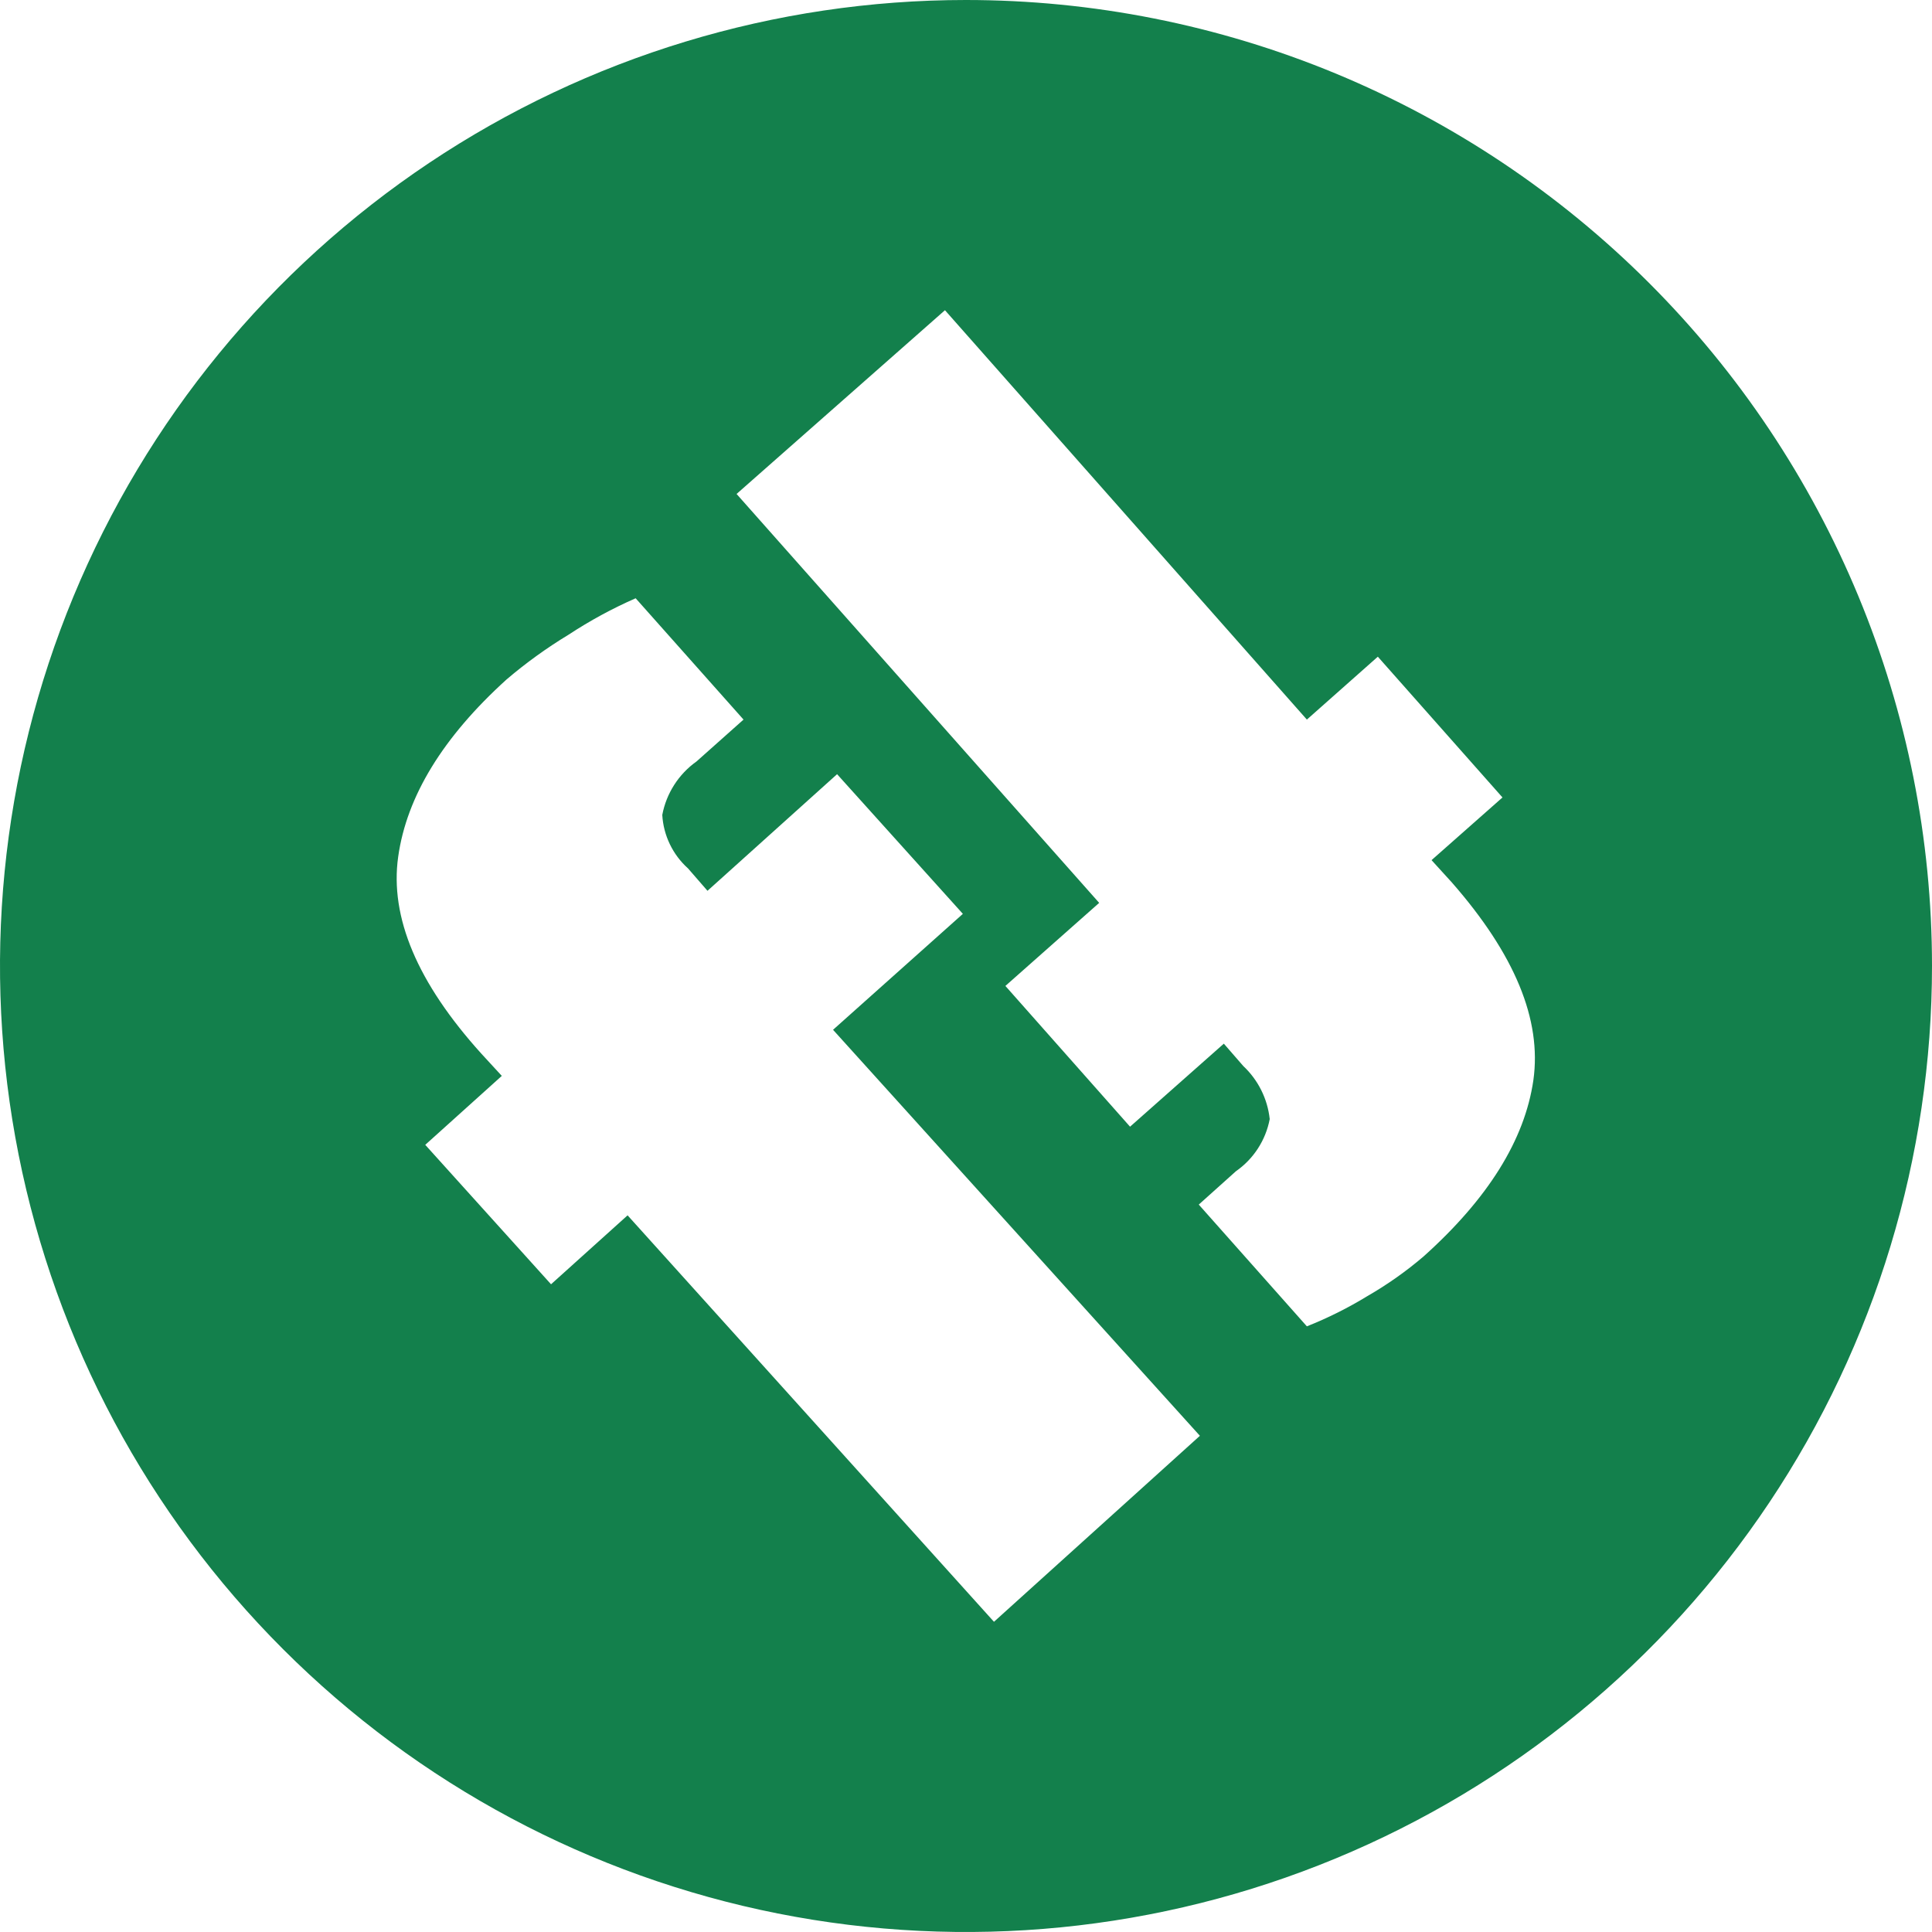 <svg xmlns="http://www.w3.org/2000/svg" fill="none" viewBox="0 0 92 92" height="92" width="92">
<path fill="#13804C" d="M45.989 1.23511e-06C36.891 0.002 27.998 2.702 20.435 7.758C12.871 12.815 6.977 20 3.497 28.406C0.018 36.813 -0.891 46.062 0.886 54.985C2.663 63.907 7.046 72.103 13.481 78.534C19.915 84.966 28.113 89.345 37.036 91.118C45.96 92.891 55.209 91.978 63.613 88.494C72.018 85.011 79.201 79.113 84.254 71.547C89.306 63.981 92.002 55.087 92 45.989C91.999 39.949 90.807 33.967 88.494 28.387C86.181 22.806 82.792 17.736 78.519 13.466C74.247 9.195 69.175 5.808 63.594 3.497C58.012 1.187 52.03 -0.001 45.989 1.23511e-06ZM47.332 77.228L29.885 57.873L26.24 61.156L20.25 54.516L23.895 51.233L22.915 50.167C19.874 46.799 18.556 43.676 18.961 40.799C19.366 37.921 21.085 35.108 24.119 32.358C25.044 31.569 26.031 30.856 27.071 30.226C28.087 29.558 29.156 28.977 30.269 28.489L35.406 34.266L33.168 36.259C32.316 36.865 31.731 37.778 31.537 38.806C31.593 39.783 32.034 40.699 32.763 41.353L33.69 42.419L39.861 36.866L45.851 43.517L39.669 49.038L57.138 68.371L47.332 77.228ZM73.018 51.436C72.606 54.278 70.862 57.077 67.785 59.834C66.954 60.544 66.058 61.176 65.11 61.721C64.193 62.281 63.231 62.763 62.232 63.159L57.084 57.361L58.854 55.773C59.694 55.188 60.271 54.296 60.463 53.29C60.359 52.325 59.913 51.429 59.205 50.764L58.278 49.698L53.812 53.652L47.876 46.949L52.342 42.994L35.075 23.522L44.998 14.772L62.232 34.266L65.611 31.271L71.547 37.974L68.169 40.959L69.139 42.025C72.133 45.446 73.423 48.558 73.018 51.436Z"></path>
</svg>
